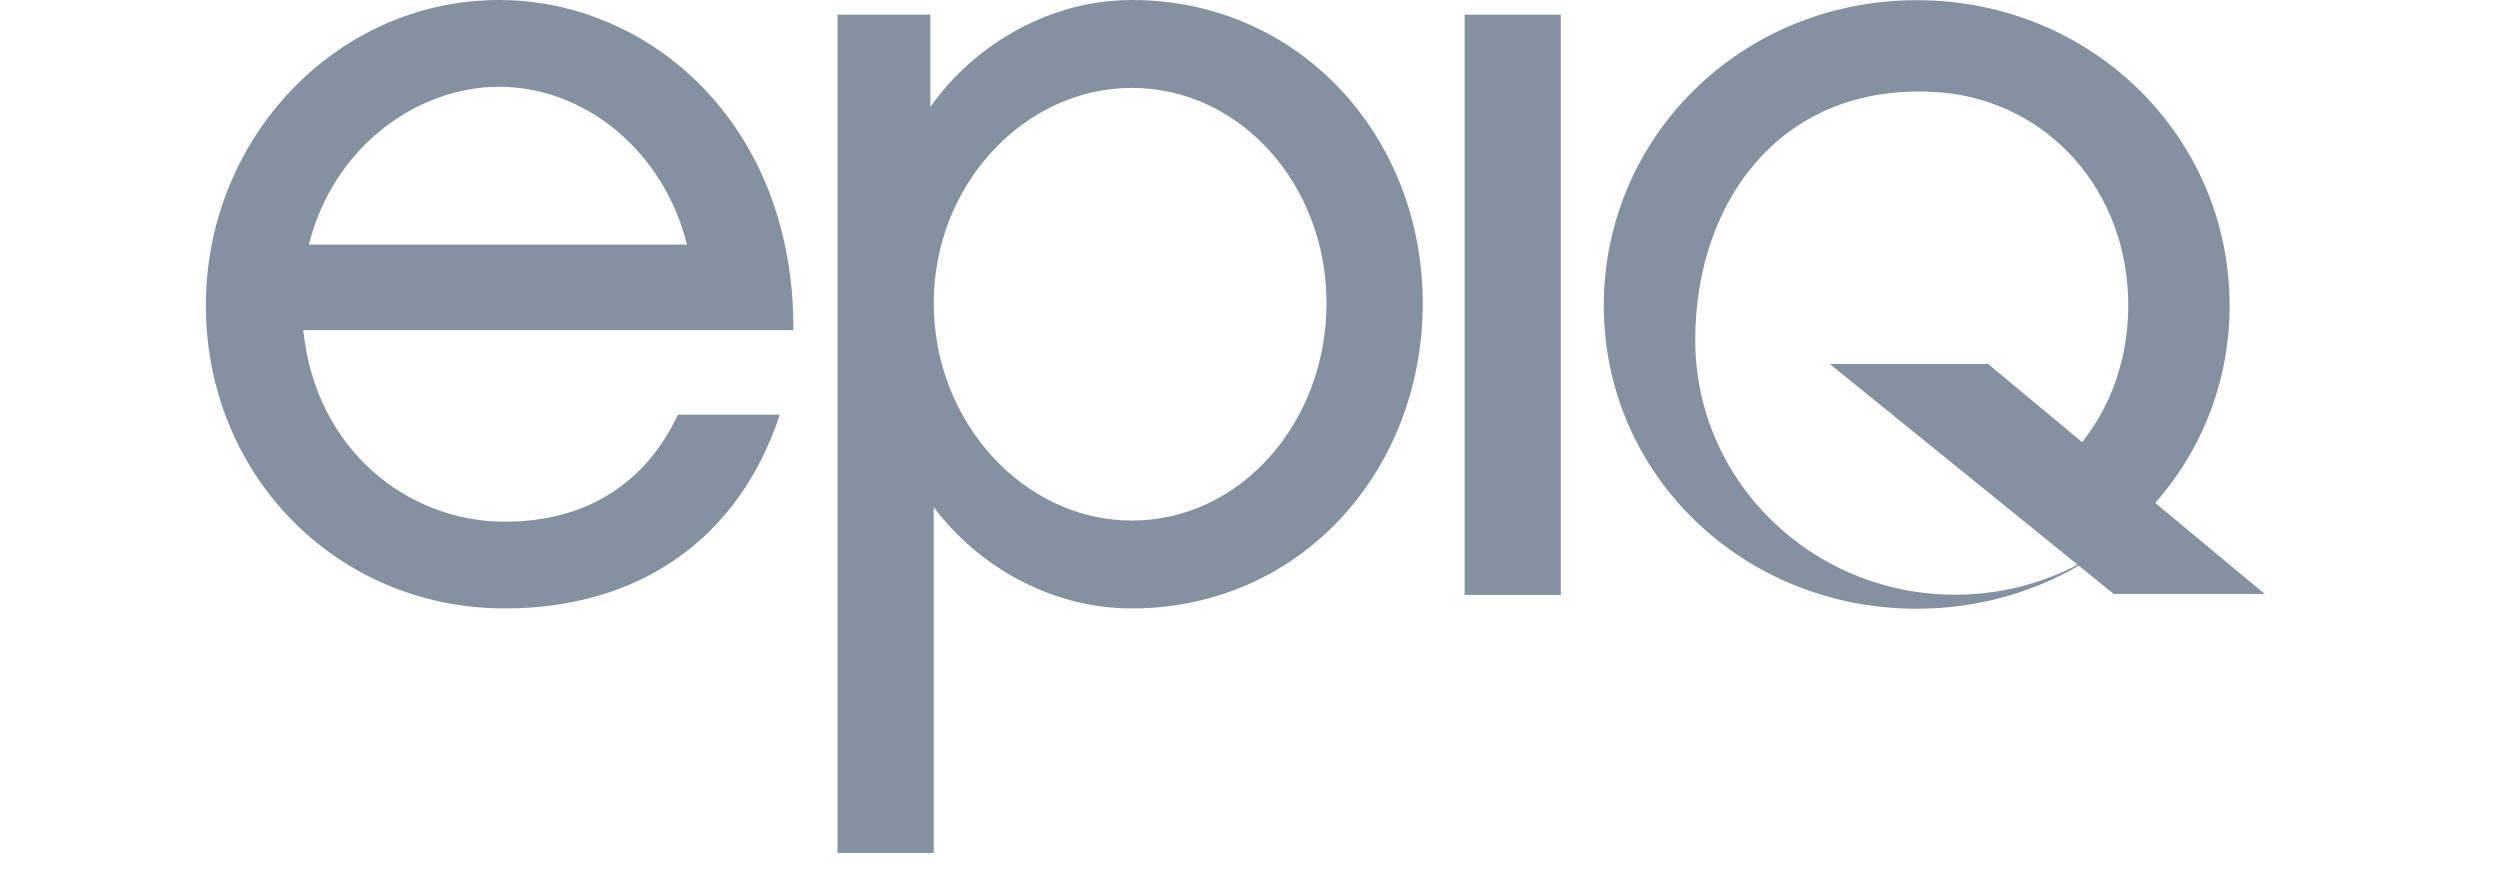 <svg width="85" height="30" viewBox="0 0 85 30" fill="none" xmlns="http://www.w3.org/2000/svg">
<path d="M26.512 14.098C25.128 18.312 21.741 20.687 17.161 20.687C11.464 20.687 7 16.167 7 10.382C7 4.674 11.464 0 16.968 0C22.087 0 27.013 4.215 26.975 11.225H10.31C10.733 15.324 13.889 17.738 17.161 17.738C19.97 17.738 21.971 16.397 23.049 14.098H26.512ZM23.357 8.313C22.549 5.095 19.855 2.95 16.968 2.95C14.236 2.95 11.349 4.943 10.503 8.313H23.357ZM38.482 20.687C35.634 20.687 33.17 19.155 31.747 17.239V29H28.475V0.498H31.631V3.639C33.017 1.648 35.556 0 38.482 0C44.177 0 48.373 4.636 48.373 10.306C48.373 16.052 44.177 20.687 38.482 20.687ZM38.482 2.989C34.825 2.989 31.747 6.283 31.747 10.306C31.747 14.366 34.825 17.699 38.482 17.699C42.176 17.699 45.101 14.366 45.101 10.306C45.101 6.283 42.176 2.989 38.482 2.989ZM49.797 0.498H53.068V20.227H49.797V0.498ZM54.529 10.394C54.529 4.637 59.224 0.006 65.168 0.006C71.112 0.006 75.807 4.637 75.807 10.394C75.807 16.151 71.069 20.697 65.168 20.697C59.267 20.697 54.529 16.151 54.529 10.394ZM66.066 3.149C60.65 2.678 57.638 6.782 57.638 11.563C57.638 16.343 61.597 20.22 66.478 20.22C68.305 20.223 70.089 19.667 71.588 18.627L70.363 15.521C71.629 14.209 72.361 12.394 72.361 10.39C72.361 6.427 69.581 3.478 66.066 3.149Z" fill="#8491A0"/>
<path d="M62.214 12.377L71.865 20.193H77L67.598 12.377" fill="#8491A0"/>
</svg>
